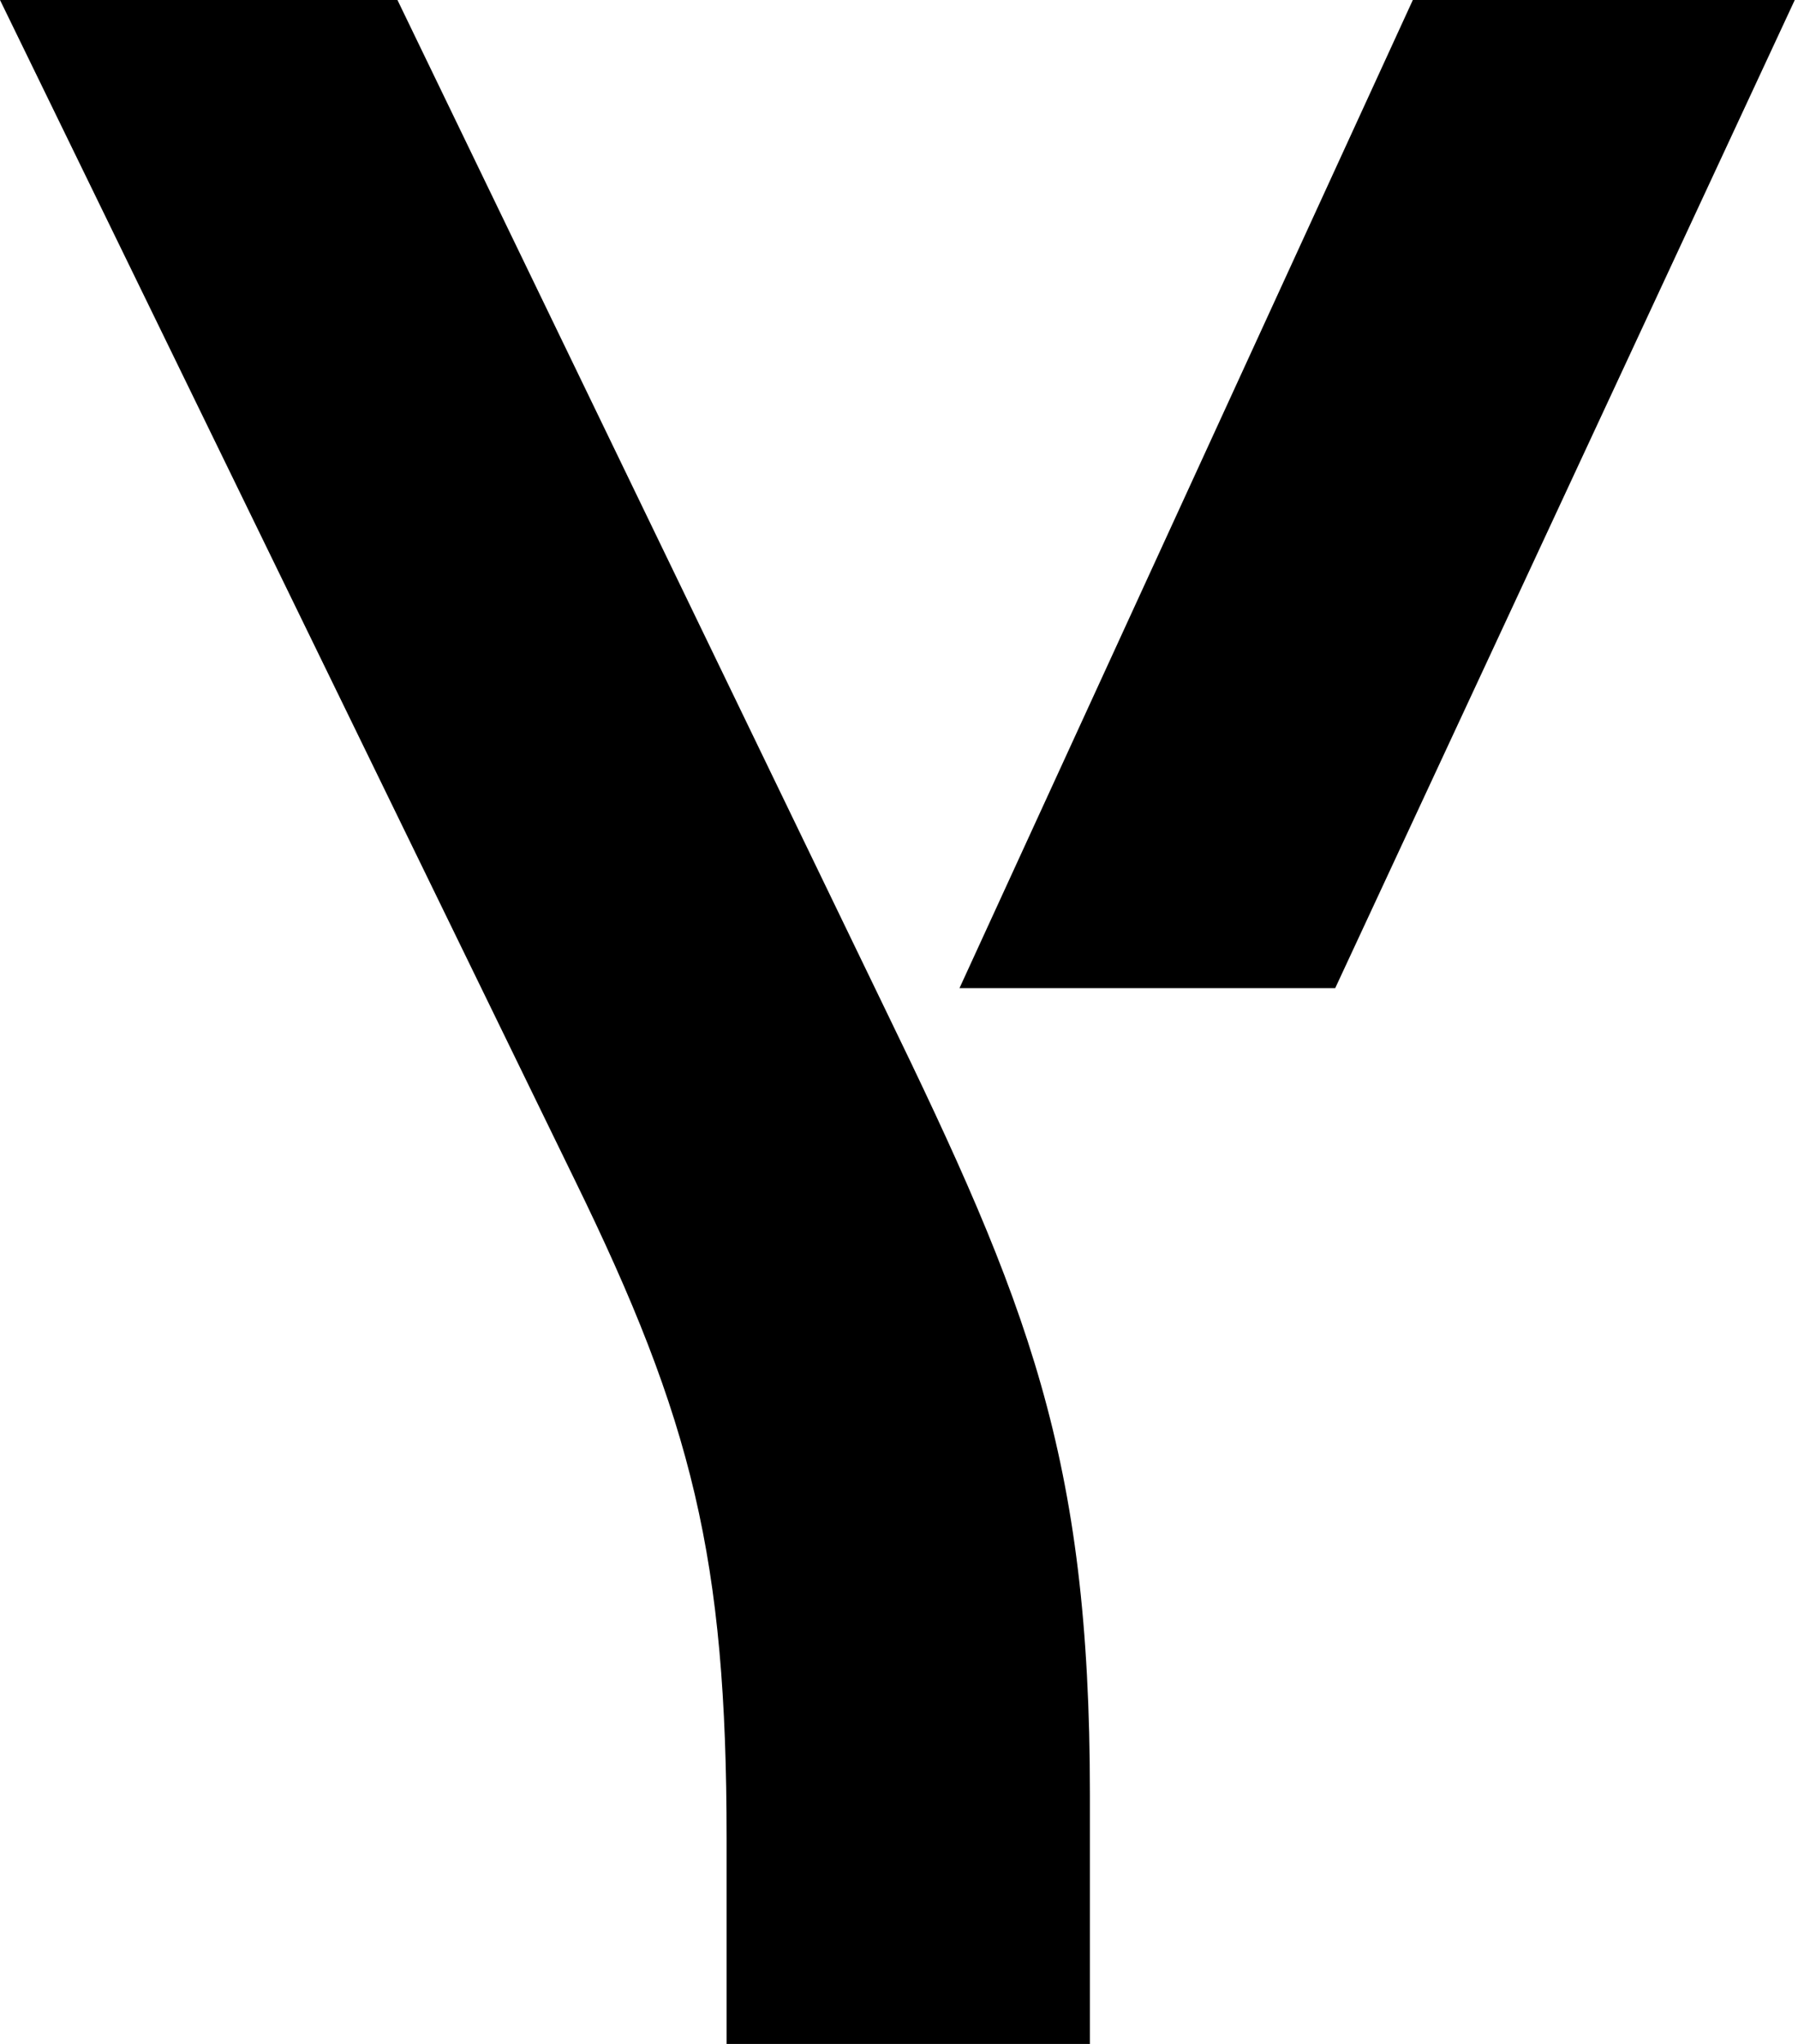 <?xml version="1.0" encoding="UTF-8"?> <svg xmlns="http://www.w3.org/2000/svg" width="264" height="300" viewBox="0 0 264 300" fill="none"><path d="M106.686 300V269.785C106.686 228.778 101.671 208.49 84.346 173.094L0 0H58.358L129.938 148.058C150.911 191.223 160.029 213.669 160.029 263.31V300H106.686Z" fill="black"></path><path d="M140.881 145.036L207.446 0H263.525L196.048 145.036H140.881Z" fill="black"></path></svg> 